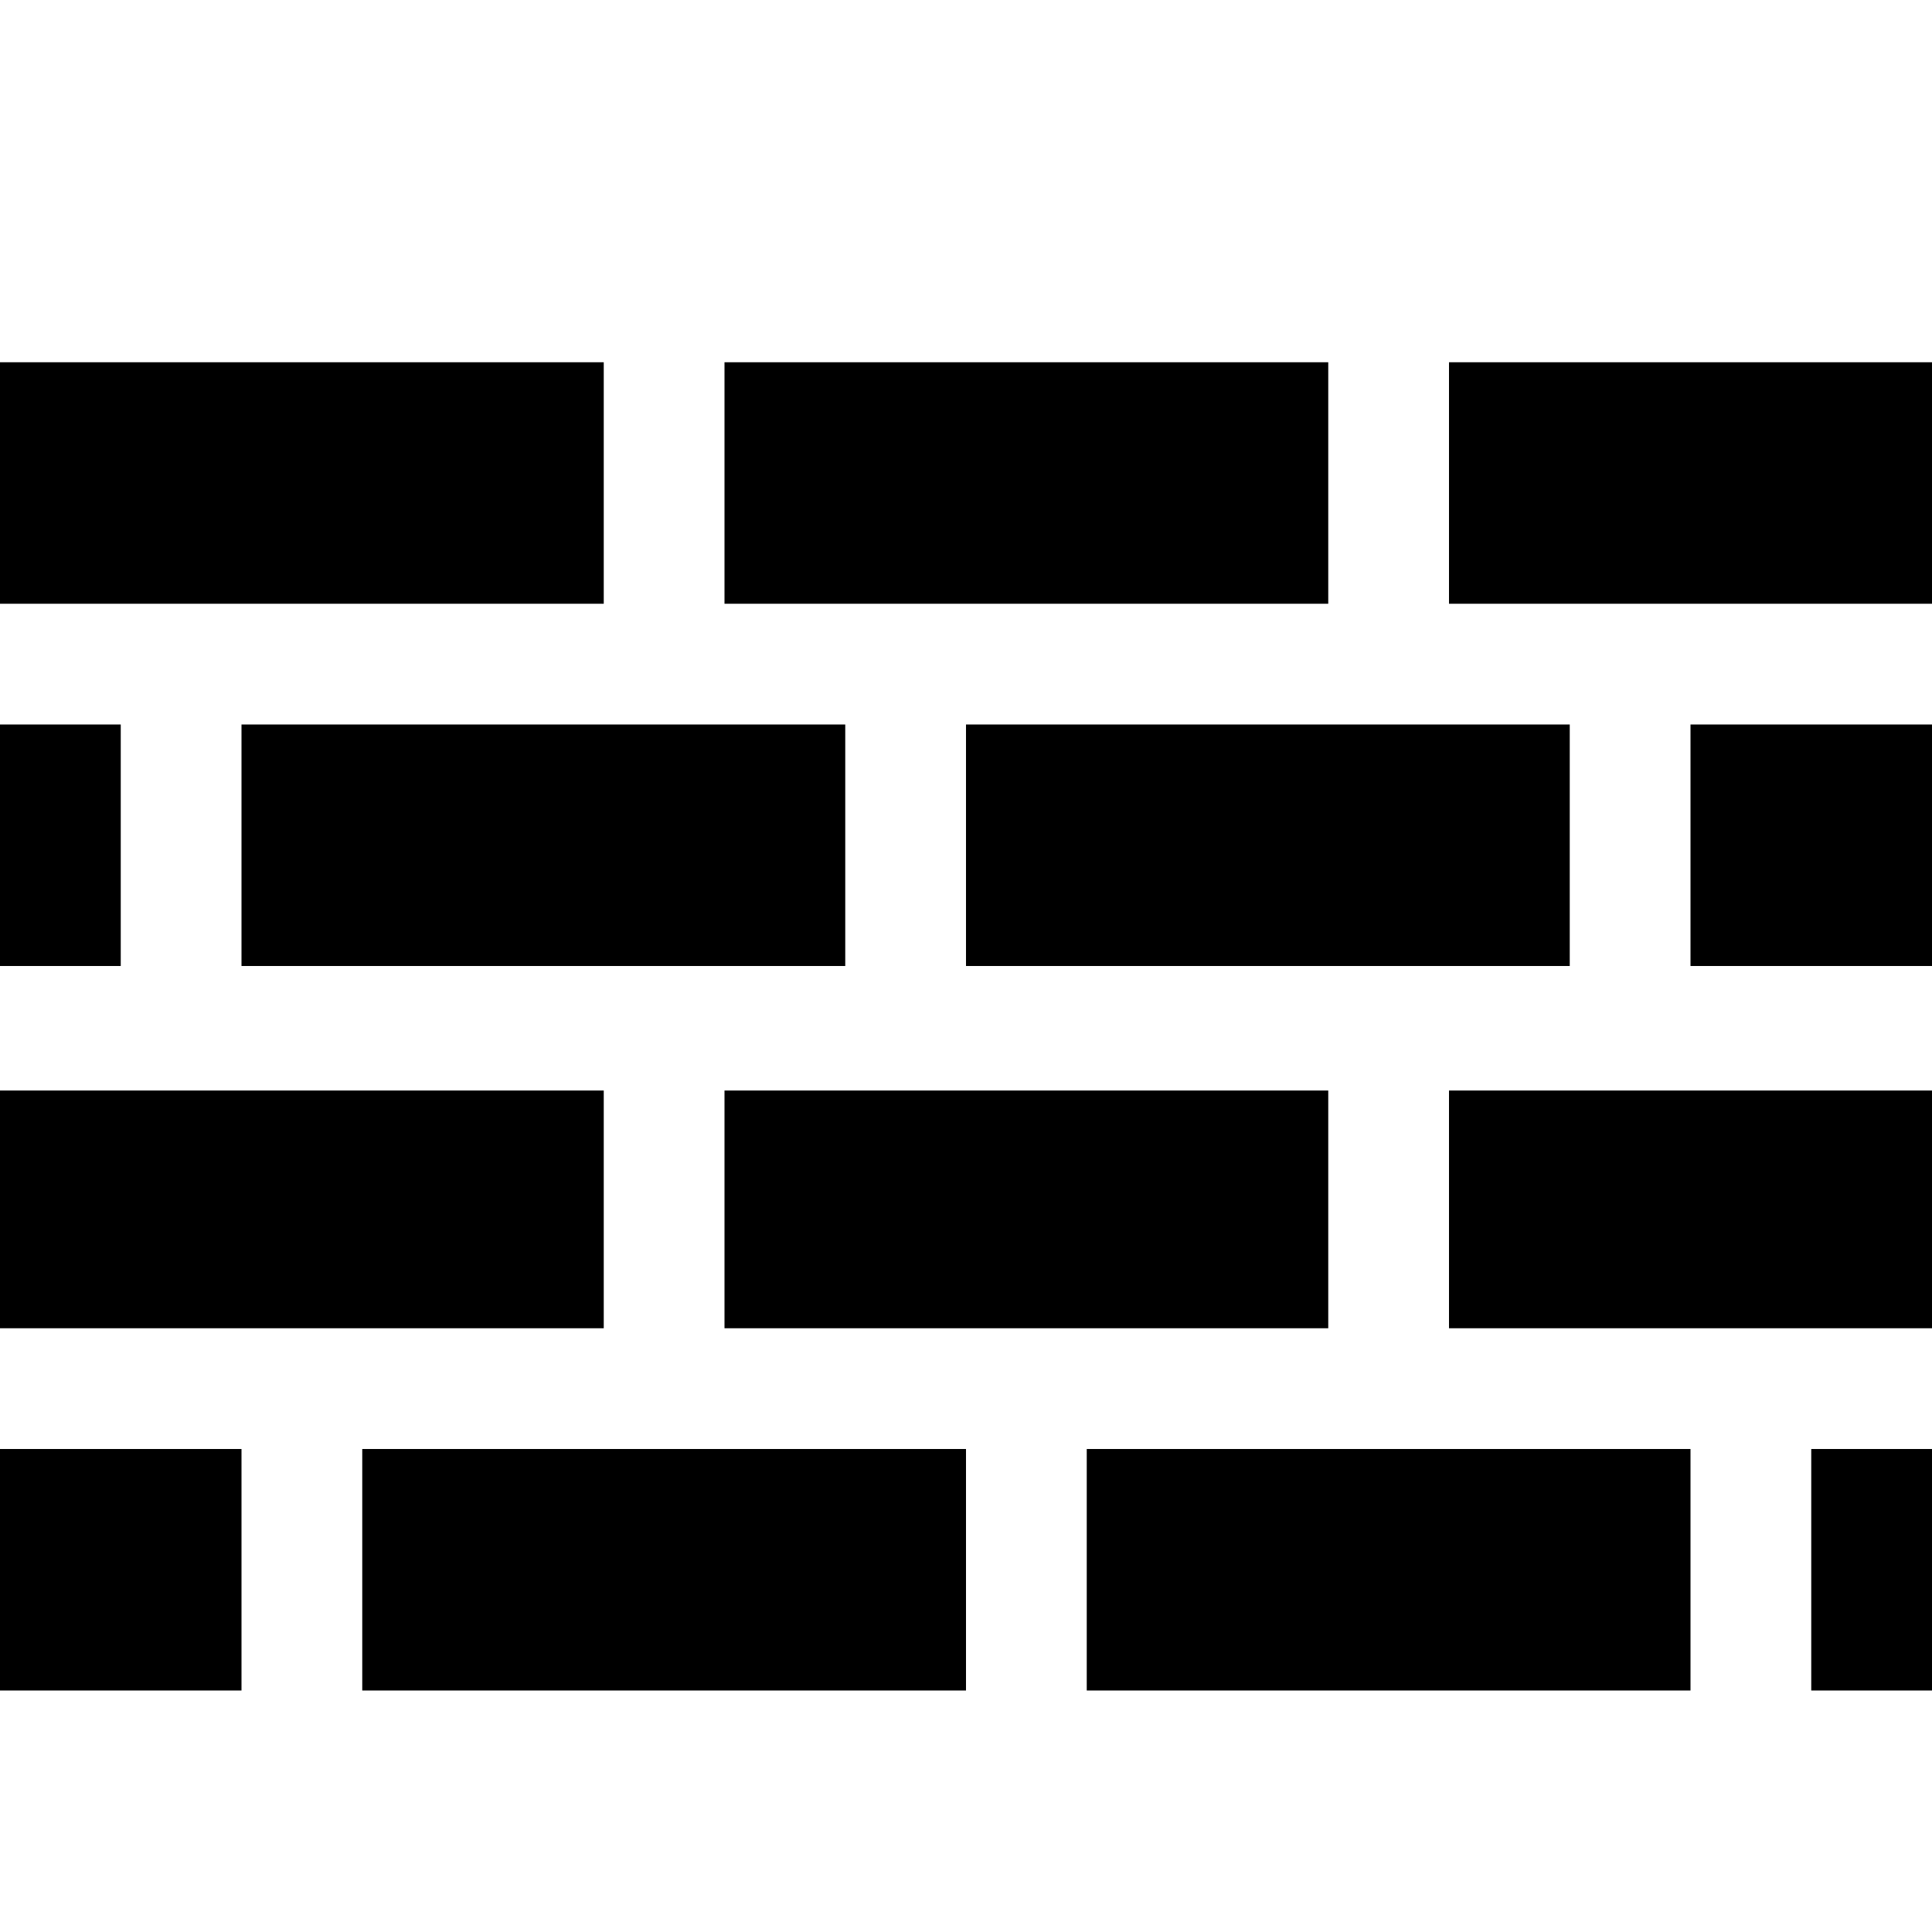 <svg xmlns="http://www.w3.org/2000/svg" viewBox="0 0 512 512">
	<path d="M0 192h32v64H0v-64zm0 192h64v64H0v-64zM0 96h160v64H0V96zm0 193h160v63H0v-63zm64-97h160v64H64v-64zm192 192v64H96v-64h160zm-64-95h160v63H192v-63zm224-33H256v-64h160v64zm32 128v64H288v-64h160zM192 160V96h160v64H192zm320-64v64H384V96h128zM384 289h128v63H384v-63zm64-97h64v64h-64v-64zm32 192h32v64h-32v-64z"/>
</svg>